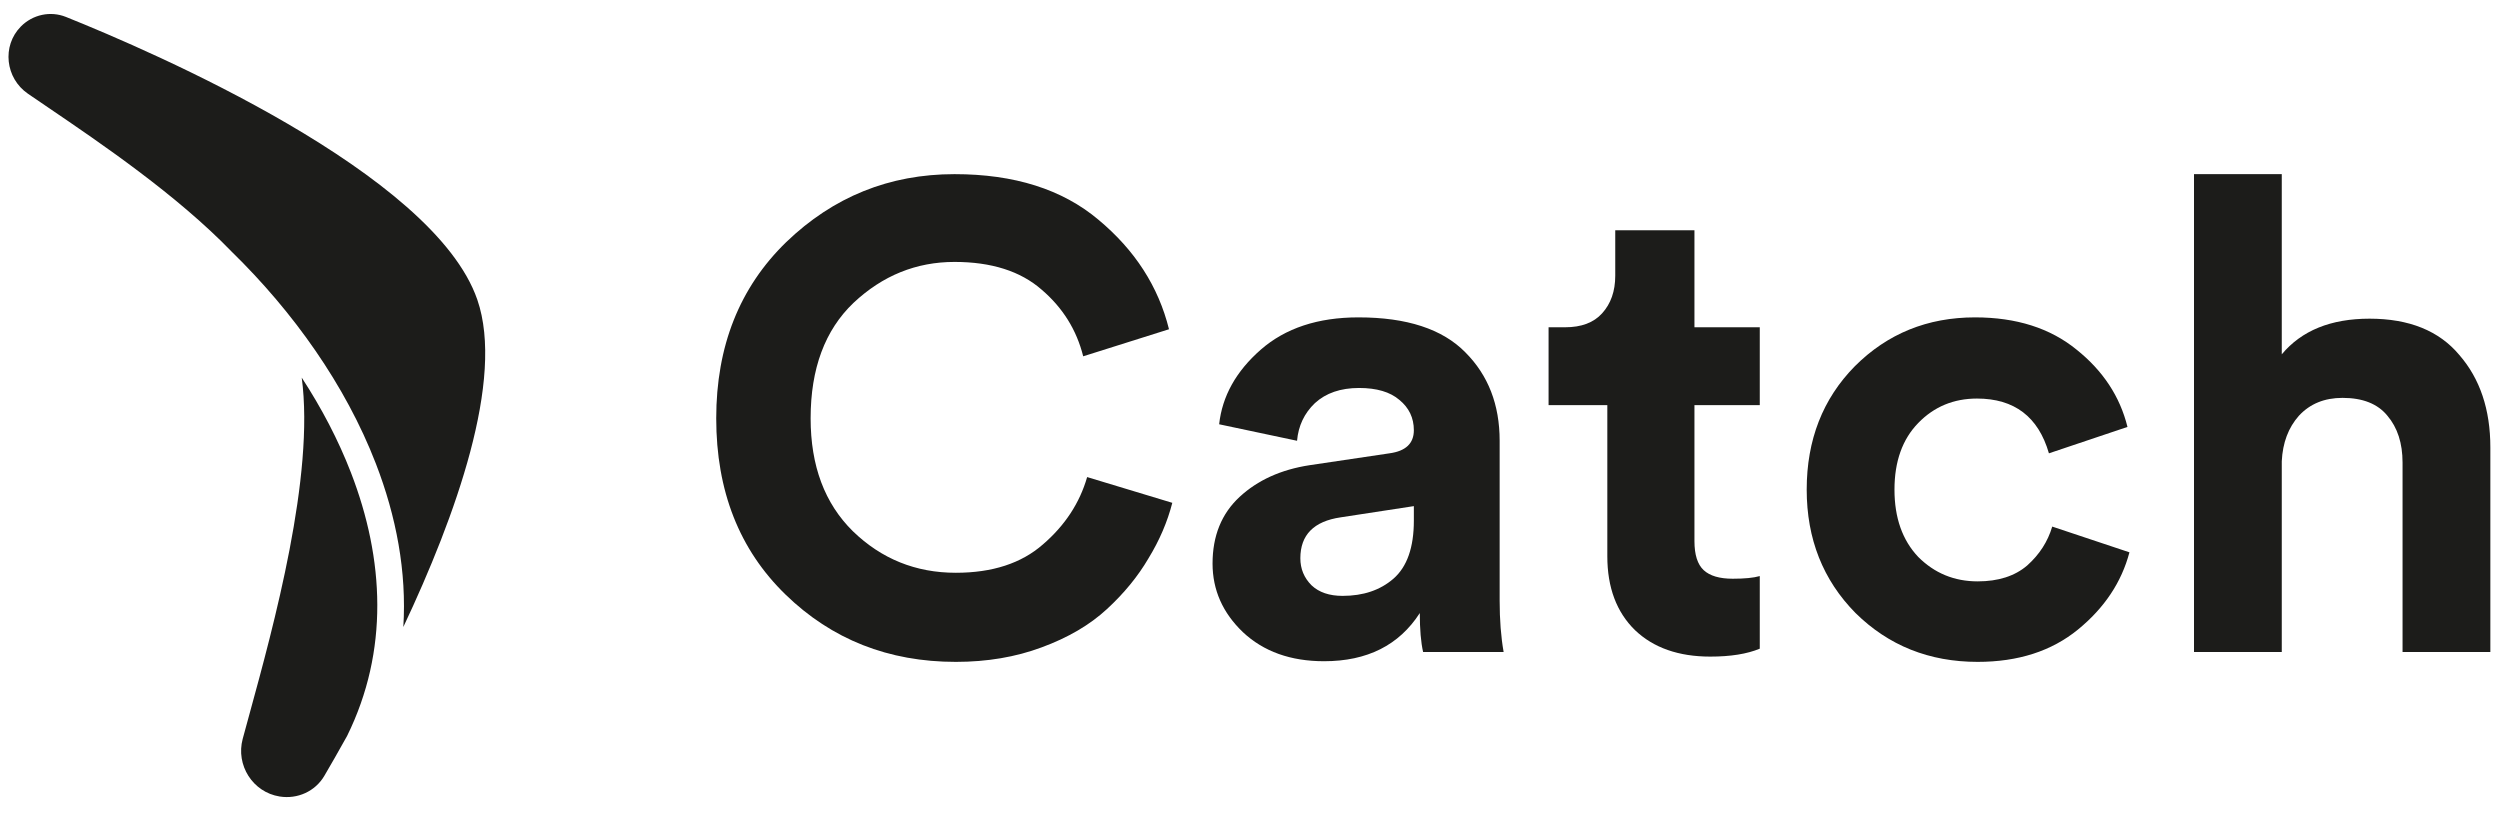 <svg width="100" height="33" viewBox="0 0 100 33" fill="none" xmlns="http://www.w3.org/2000/svg">
<g clip-path="url(#clip0_3946_33326)">
<path d="M38.233 26.475C35.54 26.475 33.27 25.578 31.422 23.783C29.573 21.987 28.649 19.638 28.649 16.734C28.649 13.847 29.582 11.498 31.448 9.685C33.331 7.872 35.575 6.966 38.18 6.966C40.574 6.966 42.492 7.573 43.935 8.787C45.396 10.002 46.337 11.463 46.76 13.17L43.328 14.252C43.064 13.196 42.51 12.307 41.665 11.586C40.82 10.847 39.658 10.477 38.18 10.477C36.649 10.477 35.302 11.023 34.141 12.114C32.997 13.205 32.425 14.745 32.425 16.734C32.425 18.635 32.988 20.139 34.114 21.248C35.258 22.357 36.631 22.911 38.233 22.911C39.694 22.911 40.855 22.533 41.718 21.776C42.597 21.019 43.187 20.122 43.486 19.083L46.892 20.113C46.698 20.87 46.382 21.609 45.941 22.331C45.519 23.052 44.965 23.73 44.278 24.363C43.592 24.997 42.721 25.507 41.665 25.895C40.626 26.282 39.482 26.475 38.233 26.475Z" fill="#1C1C1A"/>
<path d="M48.502 22.542C48.502 21.433 48.863 20.544 49.585 19.875C50.306 19.207 51.239 18.784 52.383 18.608L55.578 18.133C56.229 18.045 56.554 17.737 56.554 17.209C56.554 16.716 56.361 16.311 55.974 15.995C55.604 15.678 55.067 15.519 54.363 15.519C53.624 15.519 53.034 15.722 52.594 16.127C52.172 16.531 51.934 17.033 51.882 17.631L48.766 16.971C48.889 15.845 49.444 14.851 50.429 13.988C51.415 13.126 52.718 12.695 54.337 12.695C56.273 12.695 57.698 13.161 58.614 14.094C59.529 15.009 59.986 16.188 59.986 17.631V24.02C59.986 24.795 60.039 25.481 60.145 26.079H56.924C56.836 25.692 56.792 25.173 56.792 24.522C55.965 25.807 54.689 26.449 52.964 26.449C51.626 26.449 50.544 26.062 49.717 25.287C48.907 24.513 48.502 23.598 48.502 22.542ZM53.703 23.835C54.53 23.835 55.208 23.607 55.736 23.149C56.282 22.674 56.554 21.899 56.554 20.826V20.245L53.624 20.694C52.55 20.852 52.014 21.398 52.014 22.331C52.014 22.753 52.163 23.114 52.462 23.413C52.761 23.695 53.175 23.835 53.703 23.835Z" fill="#1C1C1A"/>
<path d="M67.778 9.21V13.091H70.391V16.206H67.778V21.644C67.778 22.19 67.901 22.577 68.147 22.806C68.394 23.035 68.781 23.149 69.309 23.149C69.784 23.149 70.145 23.114 70.391 23.043V25.947C69.881 26.159 69.221 26.264 68.411 26.264C67.144 26.264 66.141 25.912 65.402 25.208C64.663 24.487 64.293 23.501 64.293 22.251V16.206H61.943V13.091H62.603C63.255 13.091 63.747 12.906 64.082 12.536C64.434 12.149 64.61 11.647 64.61 11.031V9.21H67.778Z" fill="#1C1C1A"/>
<path d="M79.079 15.942C78.147 15.942 77.364 16.267 76.73 16.919C76.096 17.57 75.779 18.459 75.779 19.585C75.779 20.711 76.096 21.609 76.73 22.278C77.381 22.929 78.173 23.255 79.106 23.255C79.933 23.255 80.593 23.043 81.086 22.621C81.579 22.181 81.913 21.662 82.089 21.063L85.178 22.093C84.861 23.29 84.175 24.319 83.119 25.182C82.063 26.044 80.725 26.475 79.106 26.475C77.17 26.475 75.542 25.824 74.222 24.522C72.919 23.202 72.268 21.556 72.268 19.585C72.268 17.596 72.911 15.951 74.195 14.648C75.498 13.346 77.1 12.695 79 12.695C80.655 12.695 82.01 13.126 83.066 13.988C84.122 14.833 84.799 15.863 85.099 17.077L81.957 18.133C81.535 16.672 80.576 15.942 79.079 15.942Z" fill="#1C1C1A"/>
<path d="M91.271 18.45V26.079H87.76V6.966H91.271V14.173C92.063 13.223 93.234 12.747 94.782 12.747C96.366 12.747 97.563 13.231 98.373 14.199C99.2 15.15 99.614 16.382 99.614 17.895V26.079H96.102V18.503C96.102 17.728 95.9 17.103 95.495 16.628C95.108 16.153 94.51 15.915 93.7 15.915C92.978 15.915 92.398 16.153 91.958 16.628C91.535 17.103 91.306 17.711 91.271 18.45Z" fill="#1C1C1A"/>
<path d="M2.637 0.677C6.121 2.075 17.346 6.922 19.093 11.988C20.194 15.182 18.222 20.654 16.133 25.08C16.272 22.869 15.85 20.655 15.035 18.546C13.819 15.399 11.724 12.466 9.275 10.075C7.078 7.799 4.026 5.727 1.947 4.314C1.648 4.111 1.369 3.921 1.115 3.747C0.216 3.128 0.068 1.839 0.833 1.062C1.304 0.584 2.013 0.427 2.637 0.677Z" fill="#1C1C1A"/>
<path d="M12.069 15.105C12.594 19.026 10.943 25.045 9.975 28.576C9.878 28.929 9.789 29.257 9.708 29.555C9.426 30.604 10.108 31.688 11.186 31.86C11.899 31.974 12.607 31.656 12.972 31.036C13.22 30.613 13.532 30.071 13.884 29.437C15.562 26.033 15.376 22.368 14.039 18.908C13.532 17.597 12.862 16.32 12.069 15.105Z" fill="#1C1C1A"/>
</g>
<defs>
<clipPath id="clip0_3946_33326">
<rect width="99.44" height="31.68" fill="white" transform="translate(0.34 0.559)"/>
</clipPath>
</defs>
</svg>
